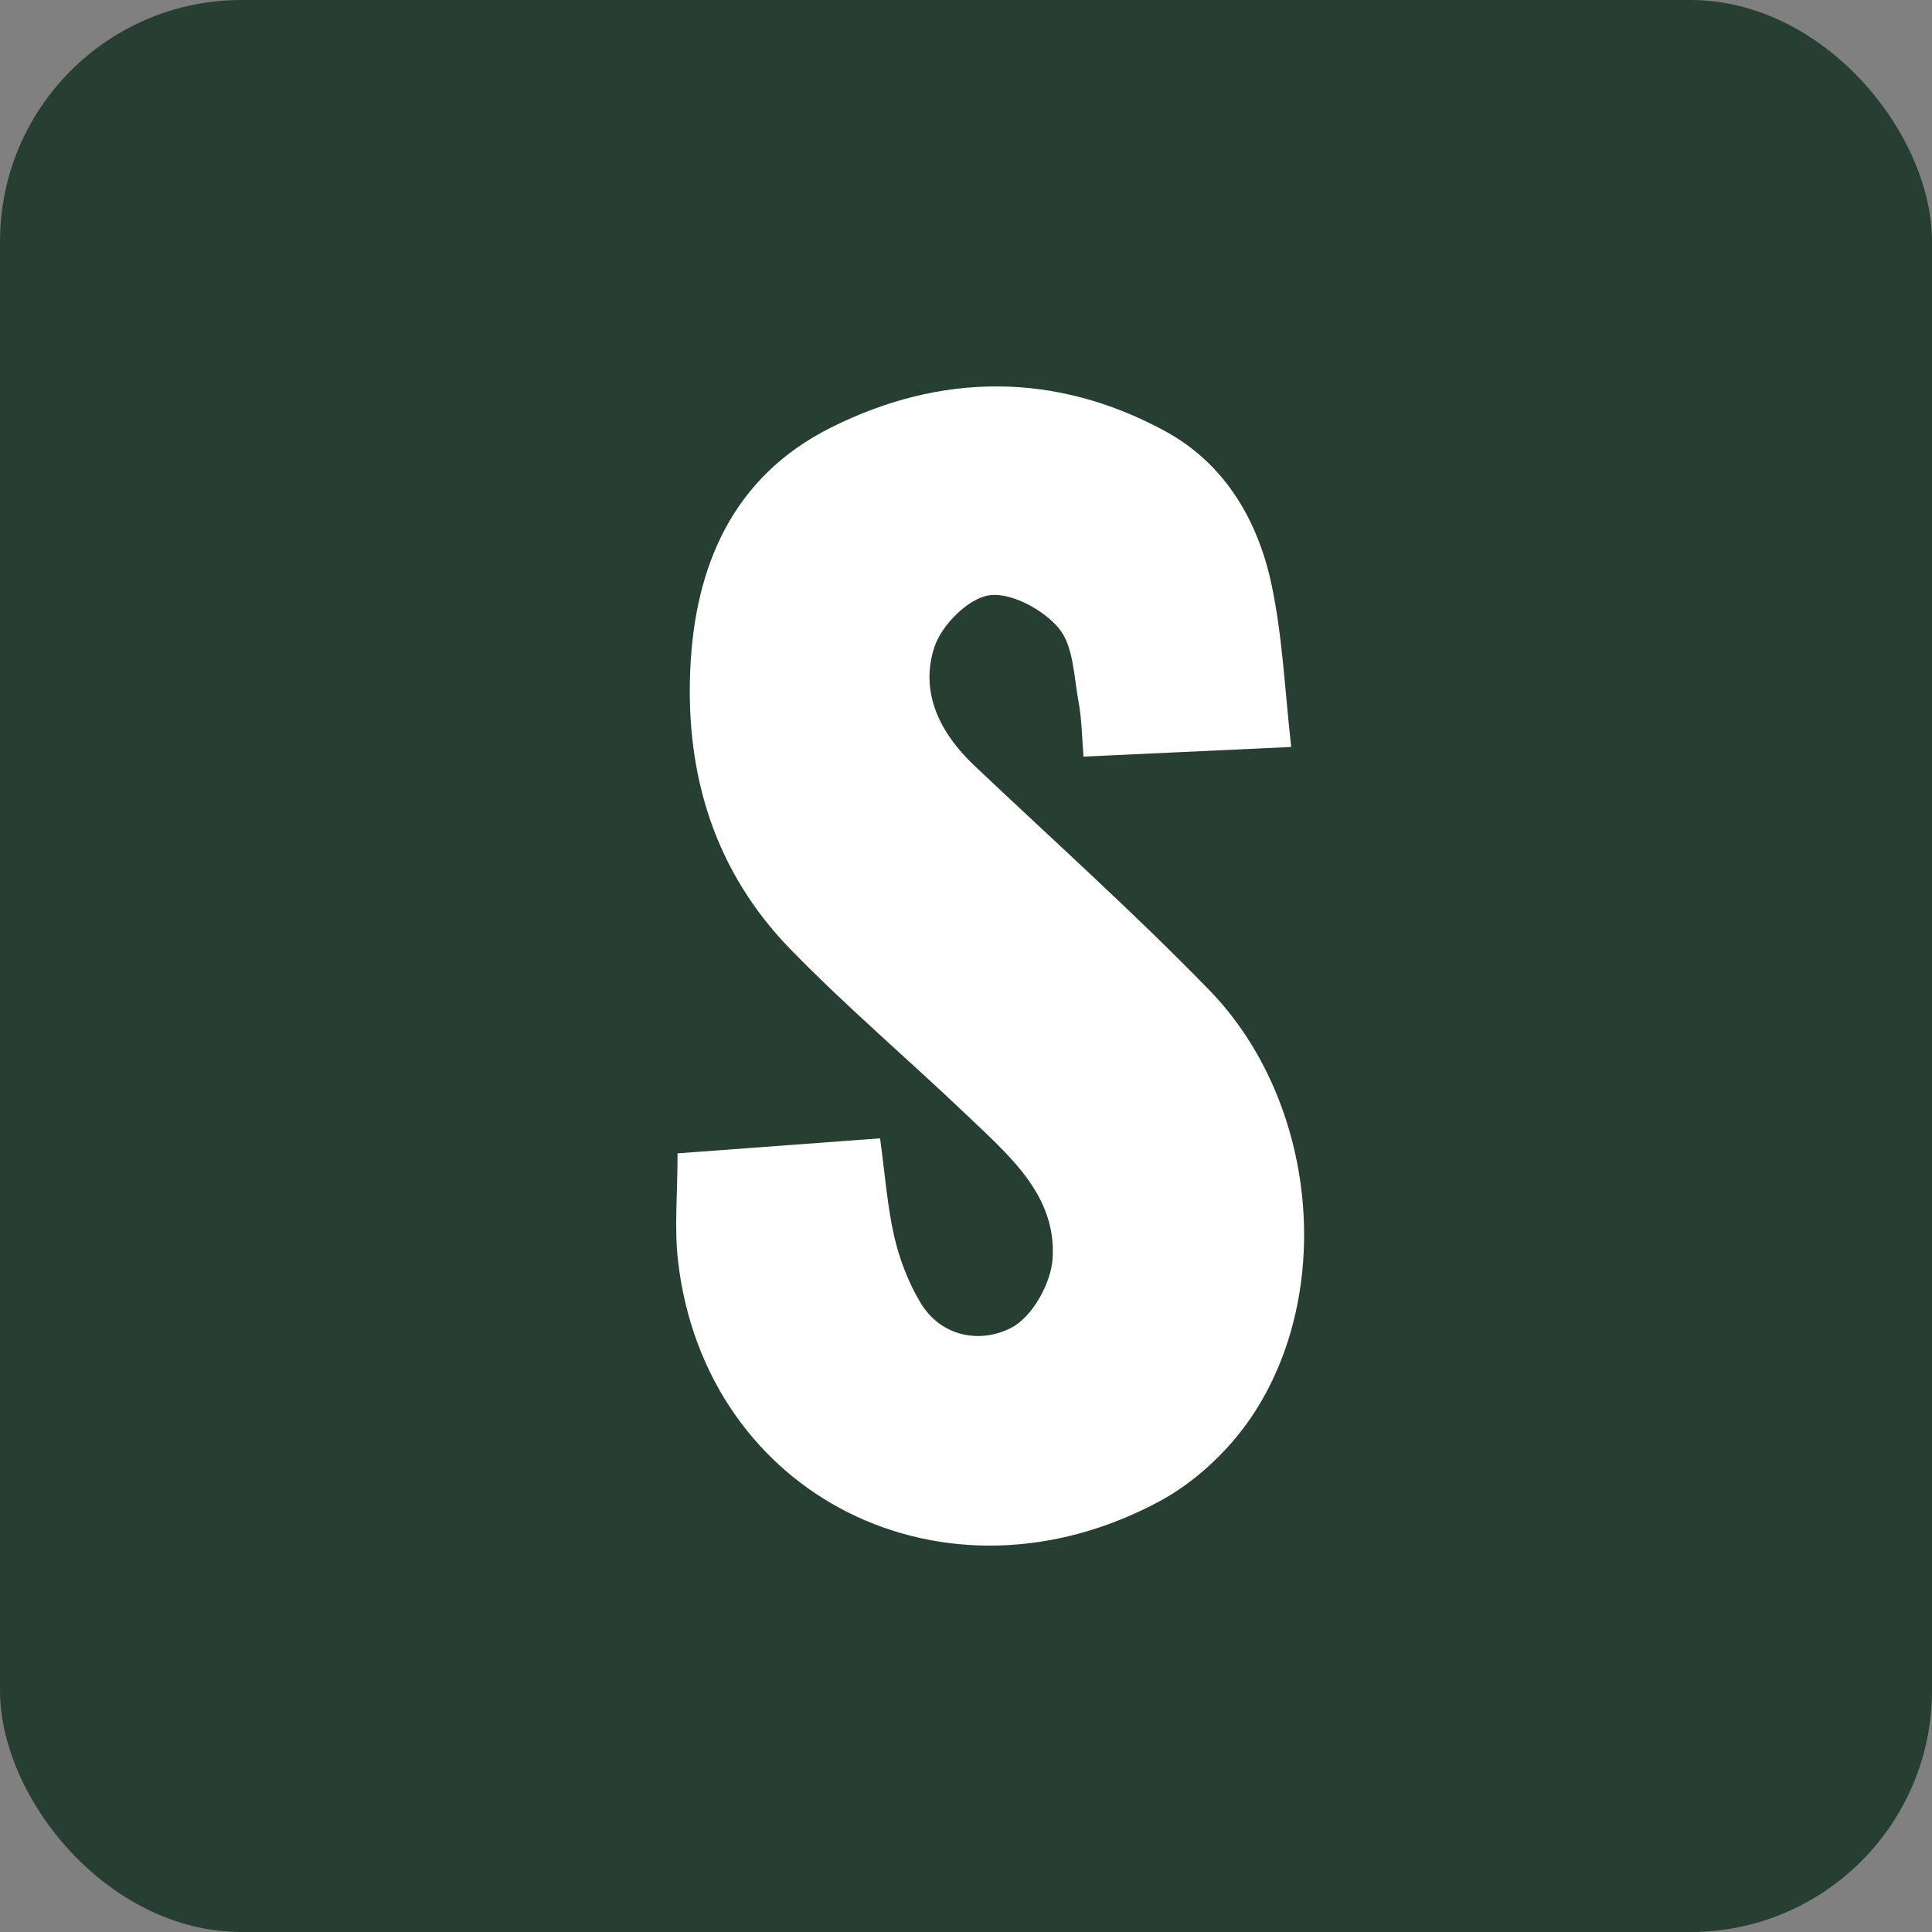 <svg width="40" height="40" viewBox="0 0 40 40" fill="none" xmlns="http://www.w3.org/2000/svg">
<rect x="0" y="0" width="40" height="40" fill="#808080" stroke="none"/>
<rect width="40" height="40" rx="5" fill="#273F33"/>
<path d="M20.165 15.843C19.447 15.163 19.043 14.323 19.345 13.398C19.492 12.948 20.04 12.39 20.479 12.325C20.928 12.259 21.6 12.622 21.918 13.003C22.227 13.371 22.232 13.996 22.328 14.516C22.4 14.901 22.402 15.297 22.433 15.665L26.733 15.465C26.601 14.298 26.555 13.191 26.329 12.118C26.05 10.788 25.368 9.606 24.127 8.929C21.857 7.693 19.474 7.713 17.199 8.855C15.167 9.873 14.383 11.727 14.291 13.87C14.195 16.058 14.801 18.046 16.367 19.655C17.526 20.846 18.802 21.929 20.007 23.078C20.88 23.914 21.88 24.742 21.793 26.059C21.76 26.569 21.372 27.268 20.936 27.491C20.309 27.815 19.49 27.694 19.053 26.964C18.805 26.549 18.625 26.074 18.515 25.605C18.371 24.977 18.325 24.329 18.221 23.568C16.76 23.677 15.4 23.778 14.028 23.879C14.028 24.722 13.959 25.424 14.038 26.109C14.604 30.981 19.566 33.473 24.011 31.08C24.754 30.68 25.444 30.027 25.911 29.335C27.654 26.744 27.263 22.794 25.041 20.503C23.475 18.891 21.793 17.386 20.159 15.838L20.165 15.843Z" fill="white"/>
</svg>
